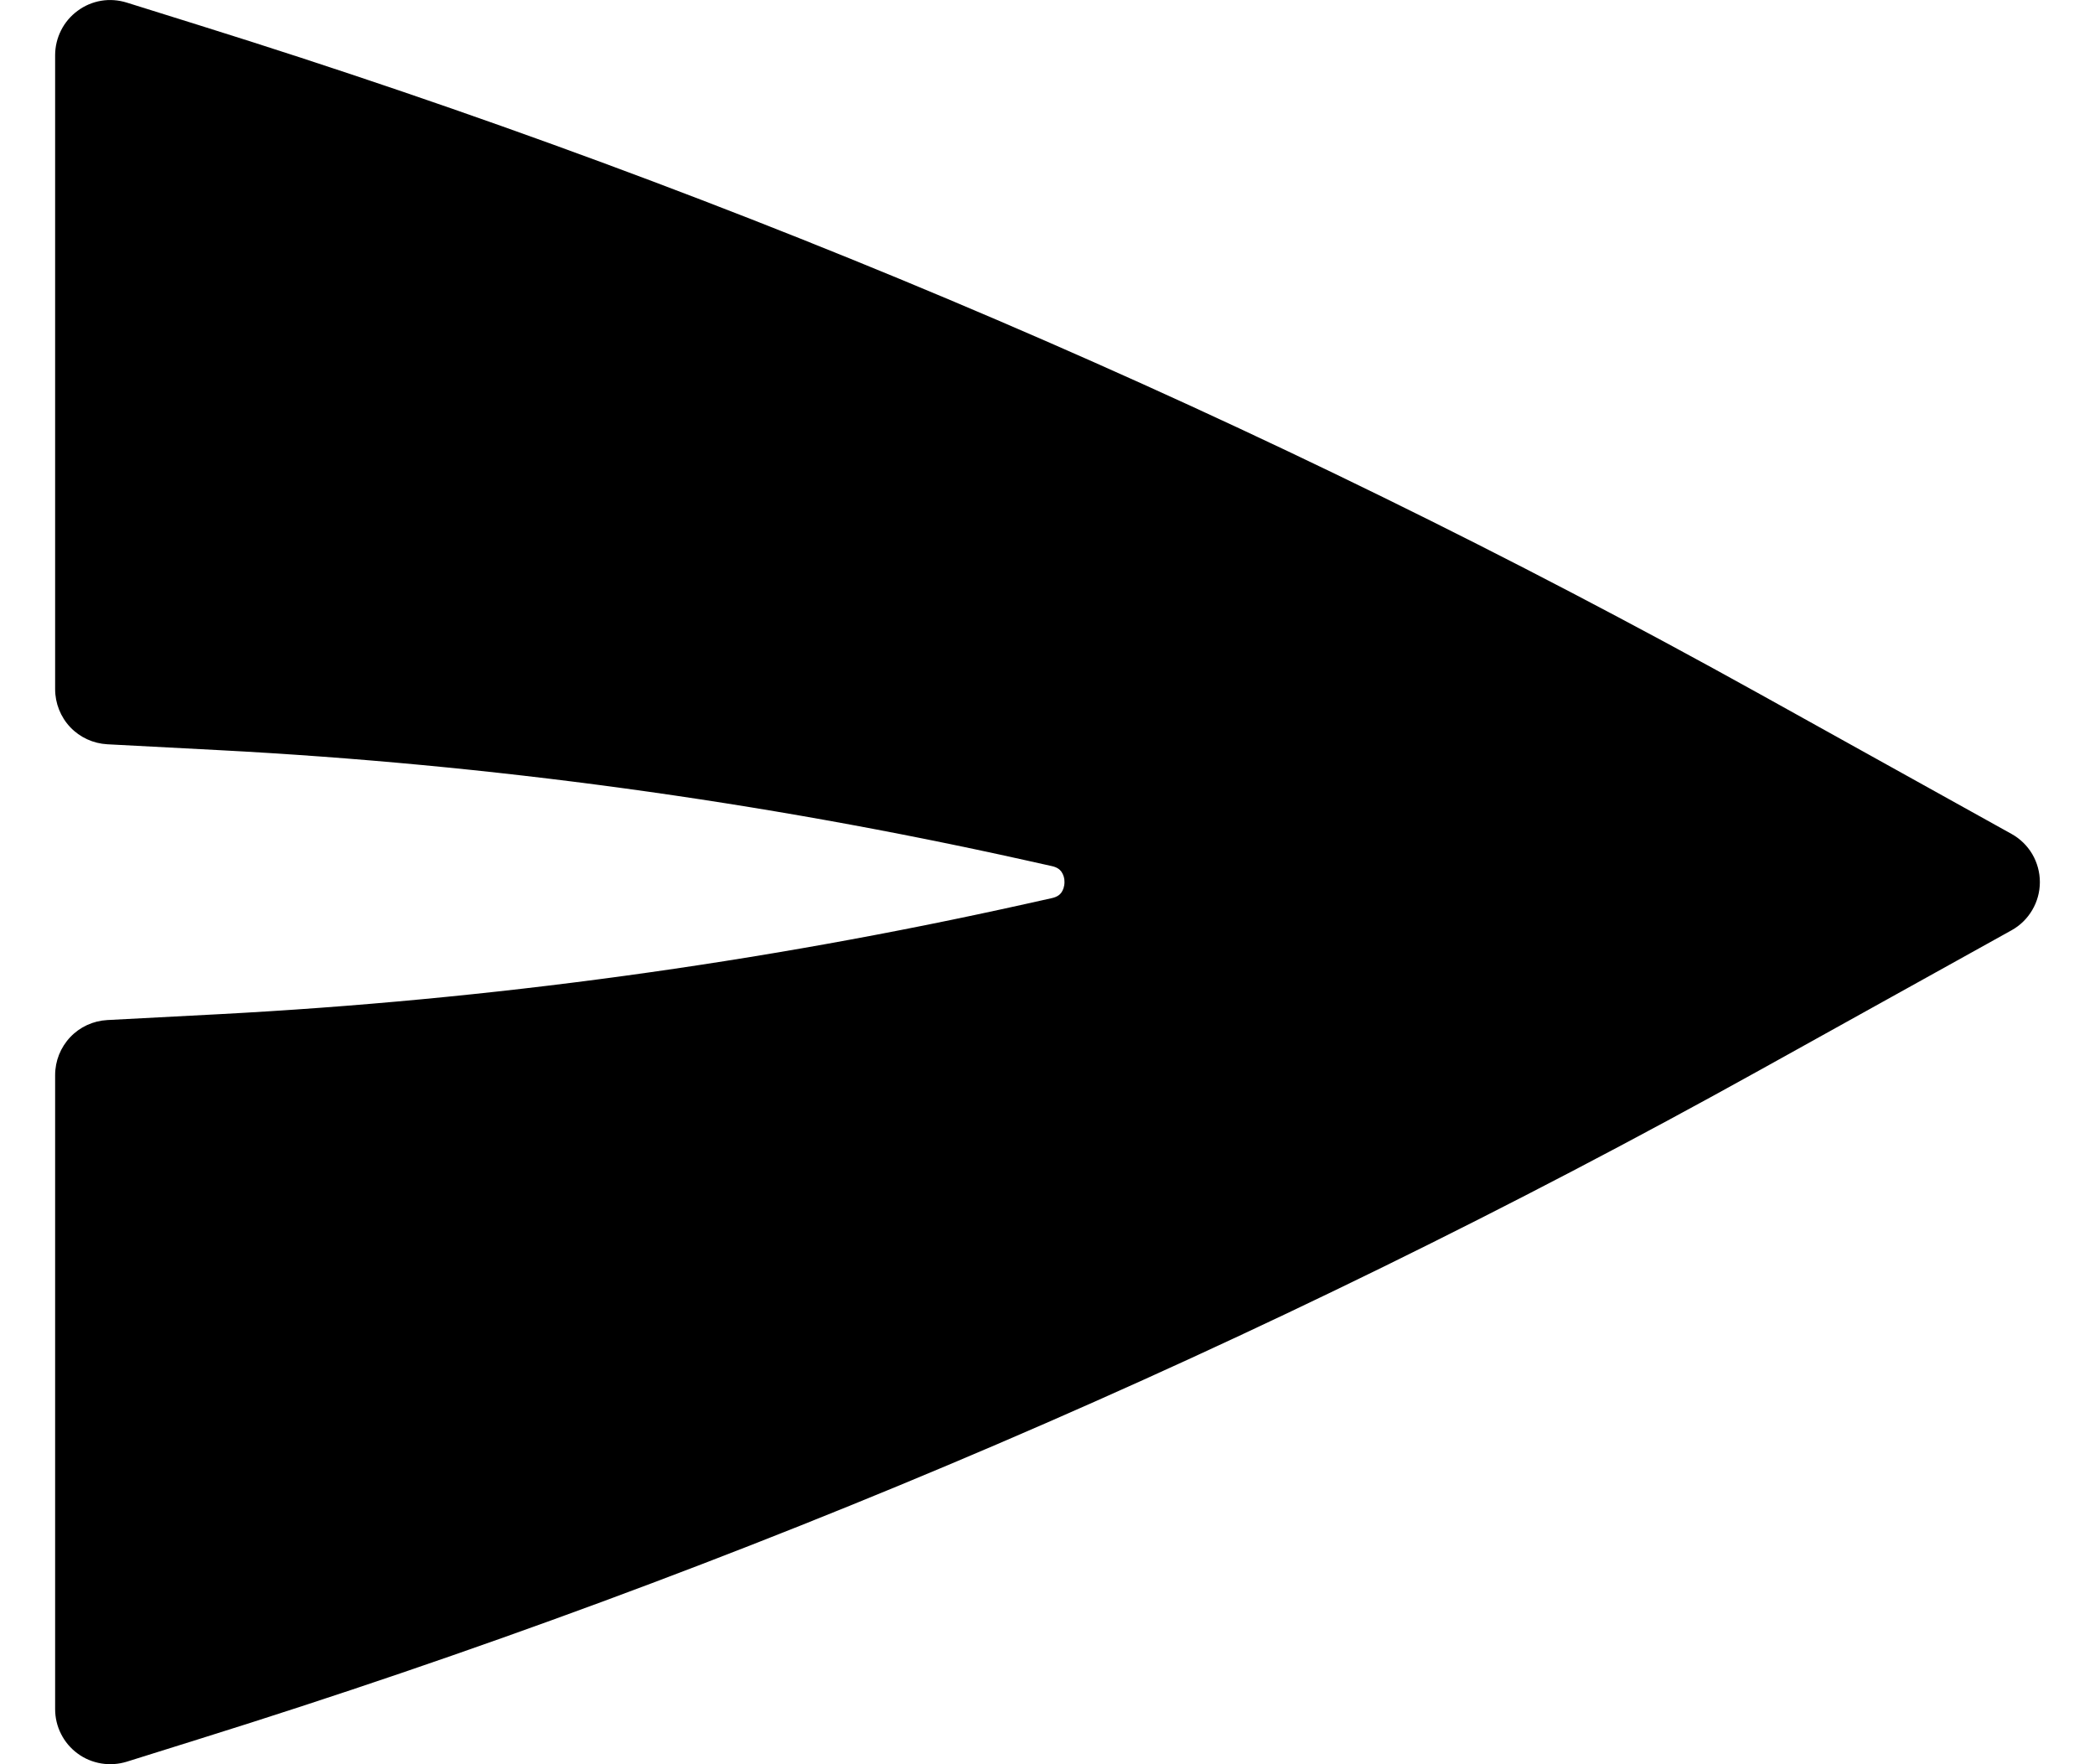 <svg width="19" height="16" viewBox="0 0 19 16" fill="none" xmlns="http://www.w3.org/2000/svg">
<path d="M18.243 8.437C18.321 8.394 18.386 8.33 18.431 8.253C18.476 8.177 18.5 8.089 18.5 8C18.5 7.911 18.476 7.823 18.431 7.746C18.386 7.67 18.321 7.606 18.243 7.563L15.961 6.295C11.464 3.797 6.723 1.765 1.813 0.231L1.148 0.023C1.073 -0 0.994 -0.006 0.917 0.007C0.84 0.02 0.767 0.051 0.704 0.098C0.641 0.144 0.589 0.205 0.554 0.275C0.519 0.344 0.5 0.422 0.5 0.5V6.25C0.5 6.378 0.549 6.502 0.637 6.595C0.725 6.688 0.846 6.743 0.974 6.75L1.984 6.803C4.445 6.932 6.892 7.266 9.298 7.801L9.536 7.854C9.589 7.865 9.612 7.887 9.625 7.904C9.645 7.932 9.655 7.966 9.654 8C9.654 8.04 9.641 8.074 9.625 8.096C9.612 8.113 9.589 8.135 9.536 8.146L9.298 8.199C6.892 8.734 4.445 9.068 1.983 9.198L0.973 9.251C0.845 9.258 0.725 9.313 0.637 9.406C0.549 9.499 0.5 9.622 0.5 9.75V15.5C0.5 15.578 0.518 15.656 0.554 15.726C0.589 15.796 0.641 15.857 0.704 15.903C0.767 15.95 0.841 15.98 0.918 15.993C0.996 16.006 1.075 16 1.15 15.977L1.814 15.769C6.724 14.235 11.463 12.203 15.96 9.705L18.243 8.437Z" fill="black"/>
</svg>
